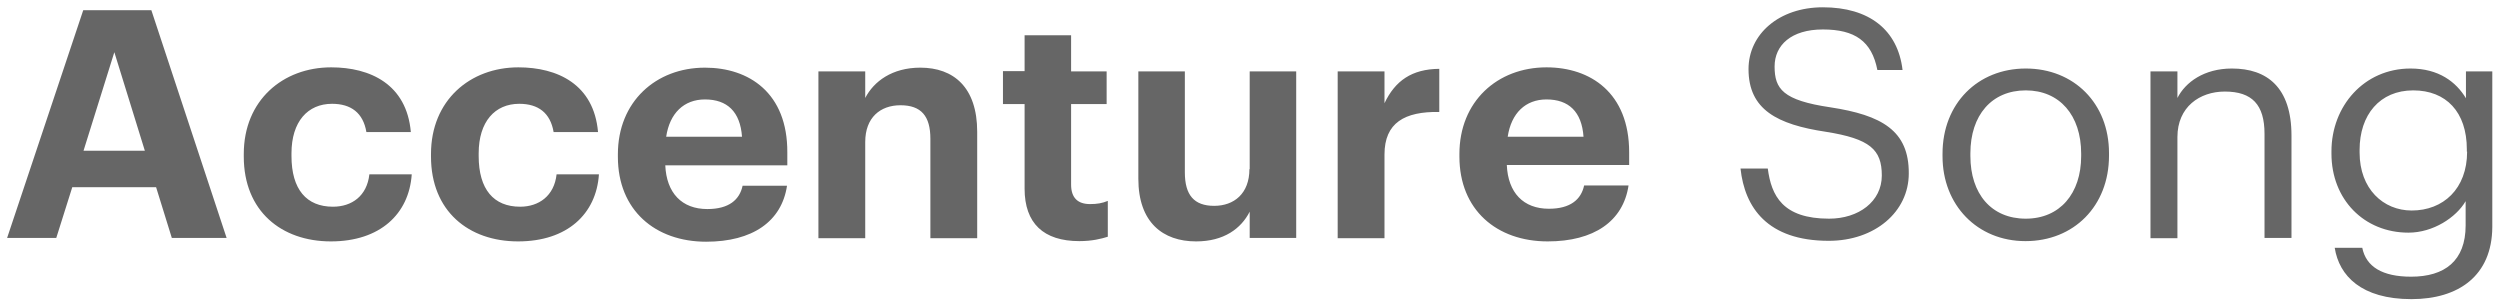 <svg width="98" height="12" viewBox="0 0 98 12" fill="none" xmlns="http://www.w3.org/2000/svg">
<g clip-path="url(#clip0_727_17830)">
<path d="M87.492 2.686C86.4 2.686 85.669 3.223 85.355 3.84V2.8H84.299V9.338H85.355V5.372C85.355 4.195 86.226 3.589 87.213 3.589C88.281 3.589 88.769 4.103 88.769 5.246V9.326H89.826V5.315C89.826 3.418 88.862 2.686 87.492 2.686ZM96.665 2.8V3.852C96.281 3.212 95.597 2.686 94.493 2.686C92.67 2.686 91.393 4.16 91.393 5.932V6.023C91.393 7.818 92.67 9.12 94.412 9.12C95.376 9.12 96.281 8.526 96.653 7.886V8.835C96.653 10.229 95.829 10.846 94.517 10.846C93.39 10.846 92.752 10.458 92.601 9.715H91.521C91.695 10.812 92.566 11.726 94.528 11.726C96.386 11.726 97.686 10.8 97.698 8.903V2.8H96.665ZM96.711 5.943C96.711 7.406 95.771 8.252 94.54 8.252C93.425 8.252 92.496 7.406 92.496 5.978V5.875C92.496 4.503 93.286 3.543 94.598 3.543C95.887 3.543 96.7 4.389 96.7 5.852V5.943H96.711ZM71.747 4.206C69.889 3.932 69.564 3.486 69.564 2.606C69.564 1.772 70.214 1.155 71.456 1.155C72.71 1.155 73.372 1.612 73.593 2.743H74.58C74.394 1.166 73.268 0.286 71.456 0.286C69.738 0.286 68.542 1.338 68.542 2.709C68.542 4.298 69.668 4.88 71.573 5.166C73.303 5.44 73.767 5.863 73.767 6.88C73.767 7.898 72.861 8.572 71.7 8.572C69.877 8.572 69.436 7.669 69.297 6.606H68.228C68.391 8.126 69.273 9.44 71.689 9.44C73.488 9.44 74.824 8.309 74.824 6.8C74.835 5.12 73.767 4.515 71.747 4.206ZM79.41 2.686C77.529 2.686 76.147 4.058 76.147 6.023V6.126C76.147 8.035 77.506 9.452 79.399 9.452C81.291 9.452 82.673 8.08 82.673 6.103V6C82.673 4.046 81.291 2.686 79.41 2.686ZM81.582 6.115C81.582 7.589 80.746 8.572 79.41 8.572C78.063 8.572 77.239 7.6 77.239 6.115V6.012C77.239 4.515 78.075 3.543 79.41 3.543C80.734 3.543 81.582 4.515 81.582 6.023V6.115Z" fill="#666666"/>
<path d="M20.39 8.103C19.356 8.103 18.764 7.429 18.764 6.115V6.012C18.764 4.766 19.403 4.069 20.355 4.069C21.098 4.069 21.574 4.423 21.702 5.178H23.443C23.281 3.303 21.853 2.64 20.32 2.64C18.427 2.64 16.895 3.932 16.895 6.035V6.138C16.895 8.275 18.369 9.463 20.308 9.463C22.236 9.463 23.374 8.389 23.478 6.835H21.818C21.725 7.68 21.121 8.103 20.39 8.103ZM13.051 8.103C12.018 8.103 11.426 7.429 11.426 6.115V6.012C11.426 4.766 12.064 4.069 13.016 4.069C13.759 4.069 14.236 4.423 14.363 5.178H16.105C15.942 3.303 14.514 2.64 12.982 2.64C11.089 2.64 9.556 3.932 9.556 6.035V6.138C9.556 8.275 11.031 9.463 12.97 9.463C14.897 9.463 16.035 8.389 16.14 6.835H14.479C14.386 7.68 13.794 8.103 13.051 8.103ZM3.263 0.4L0.279 9.326H2.206L2.833 7.338H6.119L6.735 9.326H8.883L5.933 0.4H3.263ZM3.274 5.909L4.482 2.046L5.678 5.909H3.274ZM63.863 5.966C63.863 3.635 62.342 2.64 60.623 2.64C58.696 2.64 57.209 3.978 57.209 6.035V6.138C57.209 8.229 58.672 9.463 60.669 9.463C62.481 9.463 63.63 8.675 63.839 7.269H62.098C61.981 7.818 61.563 8.183 60.716 8.183C59.717 8.183 59.114 7.555 59.067 6.469H63.863V5.966ZM59.102 5.36C59.241 4.435 59.799 3.898 60.623 3.898C61.494 3.898 62.005 4.378 62.074 5.36H59.102V5.36ZM54.272 4.046V2.8H52.437V9.338H54.272V6.058C54.272 4.812 55.061 4.366 56.42 4.389V2.698C55.34 2.709 54.69 3.166 54.272 4.046ZM27.635 2.652C25.708 2.652 24.221 3.989 24.221 6.046V6.149C24.221 8.24 25.684 9.475 27.681 9.475C29.493 9.475 30.642 8.686 30.851 7.28H29.11C28.994 7.829 28.576 8.195 27.728 8.195C26.729 8.195 26.126 7.566 26.079 6.48H30.863V5.978C30.875 3.635 29.354 2.652 27.635 2.652ZM26.114 5.36C26.253 4.435 26.811 3.898 27.635 3.898C28.506 3.898 29.017 4.378 29.087 5.36H26.114V5.36ZM48.977 6.629C48.977 7.589 48.373 8.069 47.595 8.069C46.806 8.069 46.446 7.646 46.446 6.755V2.8H44.623V7.006C44.623 8.72 45.586 9.463 46.887 9.463C47.978 9.463 48.652 8.96 48.988 8.298V9.326H50.811V2.8H48.988V6.629H48.977ZM36.077 2.652C34.974 2.652 34.254 3.189 33.917 3.84V2.8H32.082V9.338H33.917V5.566C33.917 4.606 34.509 4.126 35.299 4.126C36.111 4.126 36.471 4.549 36.471 5.44V9.338H38.306V5.166C38.306 3.418 37.377 2.652 36.077 2.652ZM41.987 7.235V4.08H43.38V2.8H41.987V1.383H40.164V2.789H39.316V4.08H40.164V7.395C40.164 8.755 40.907 9.452 42.312 9.452C42.811 9.452 43.171 9.36 43.426 9.28V7.875C43.206 7.966 43.008 8 42.73 8C42.254 8 41.987 7.76 41.987 7.235Z" fill="#666666"/>
</g>
<defs>
<clipPath id="clip0_727_17830">
<rect width="98" height="12" fill="white"/>
</clipPath>
</defs>
</svg>
